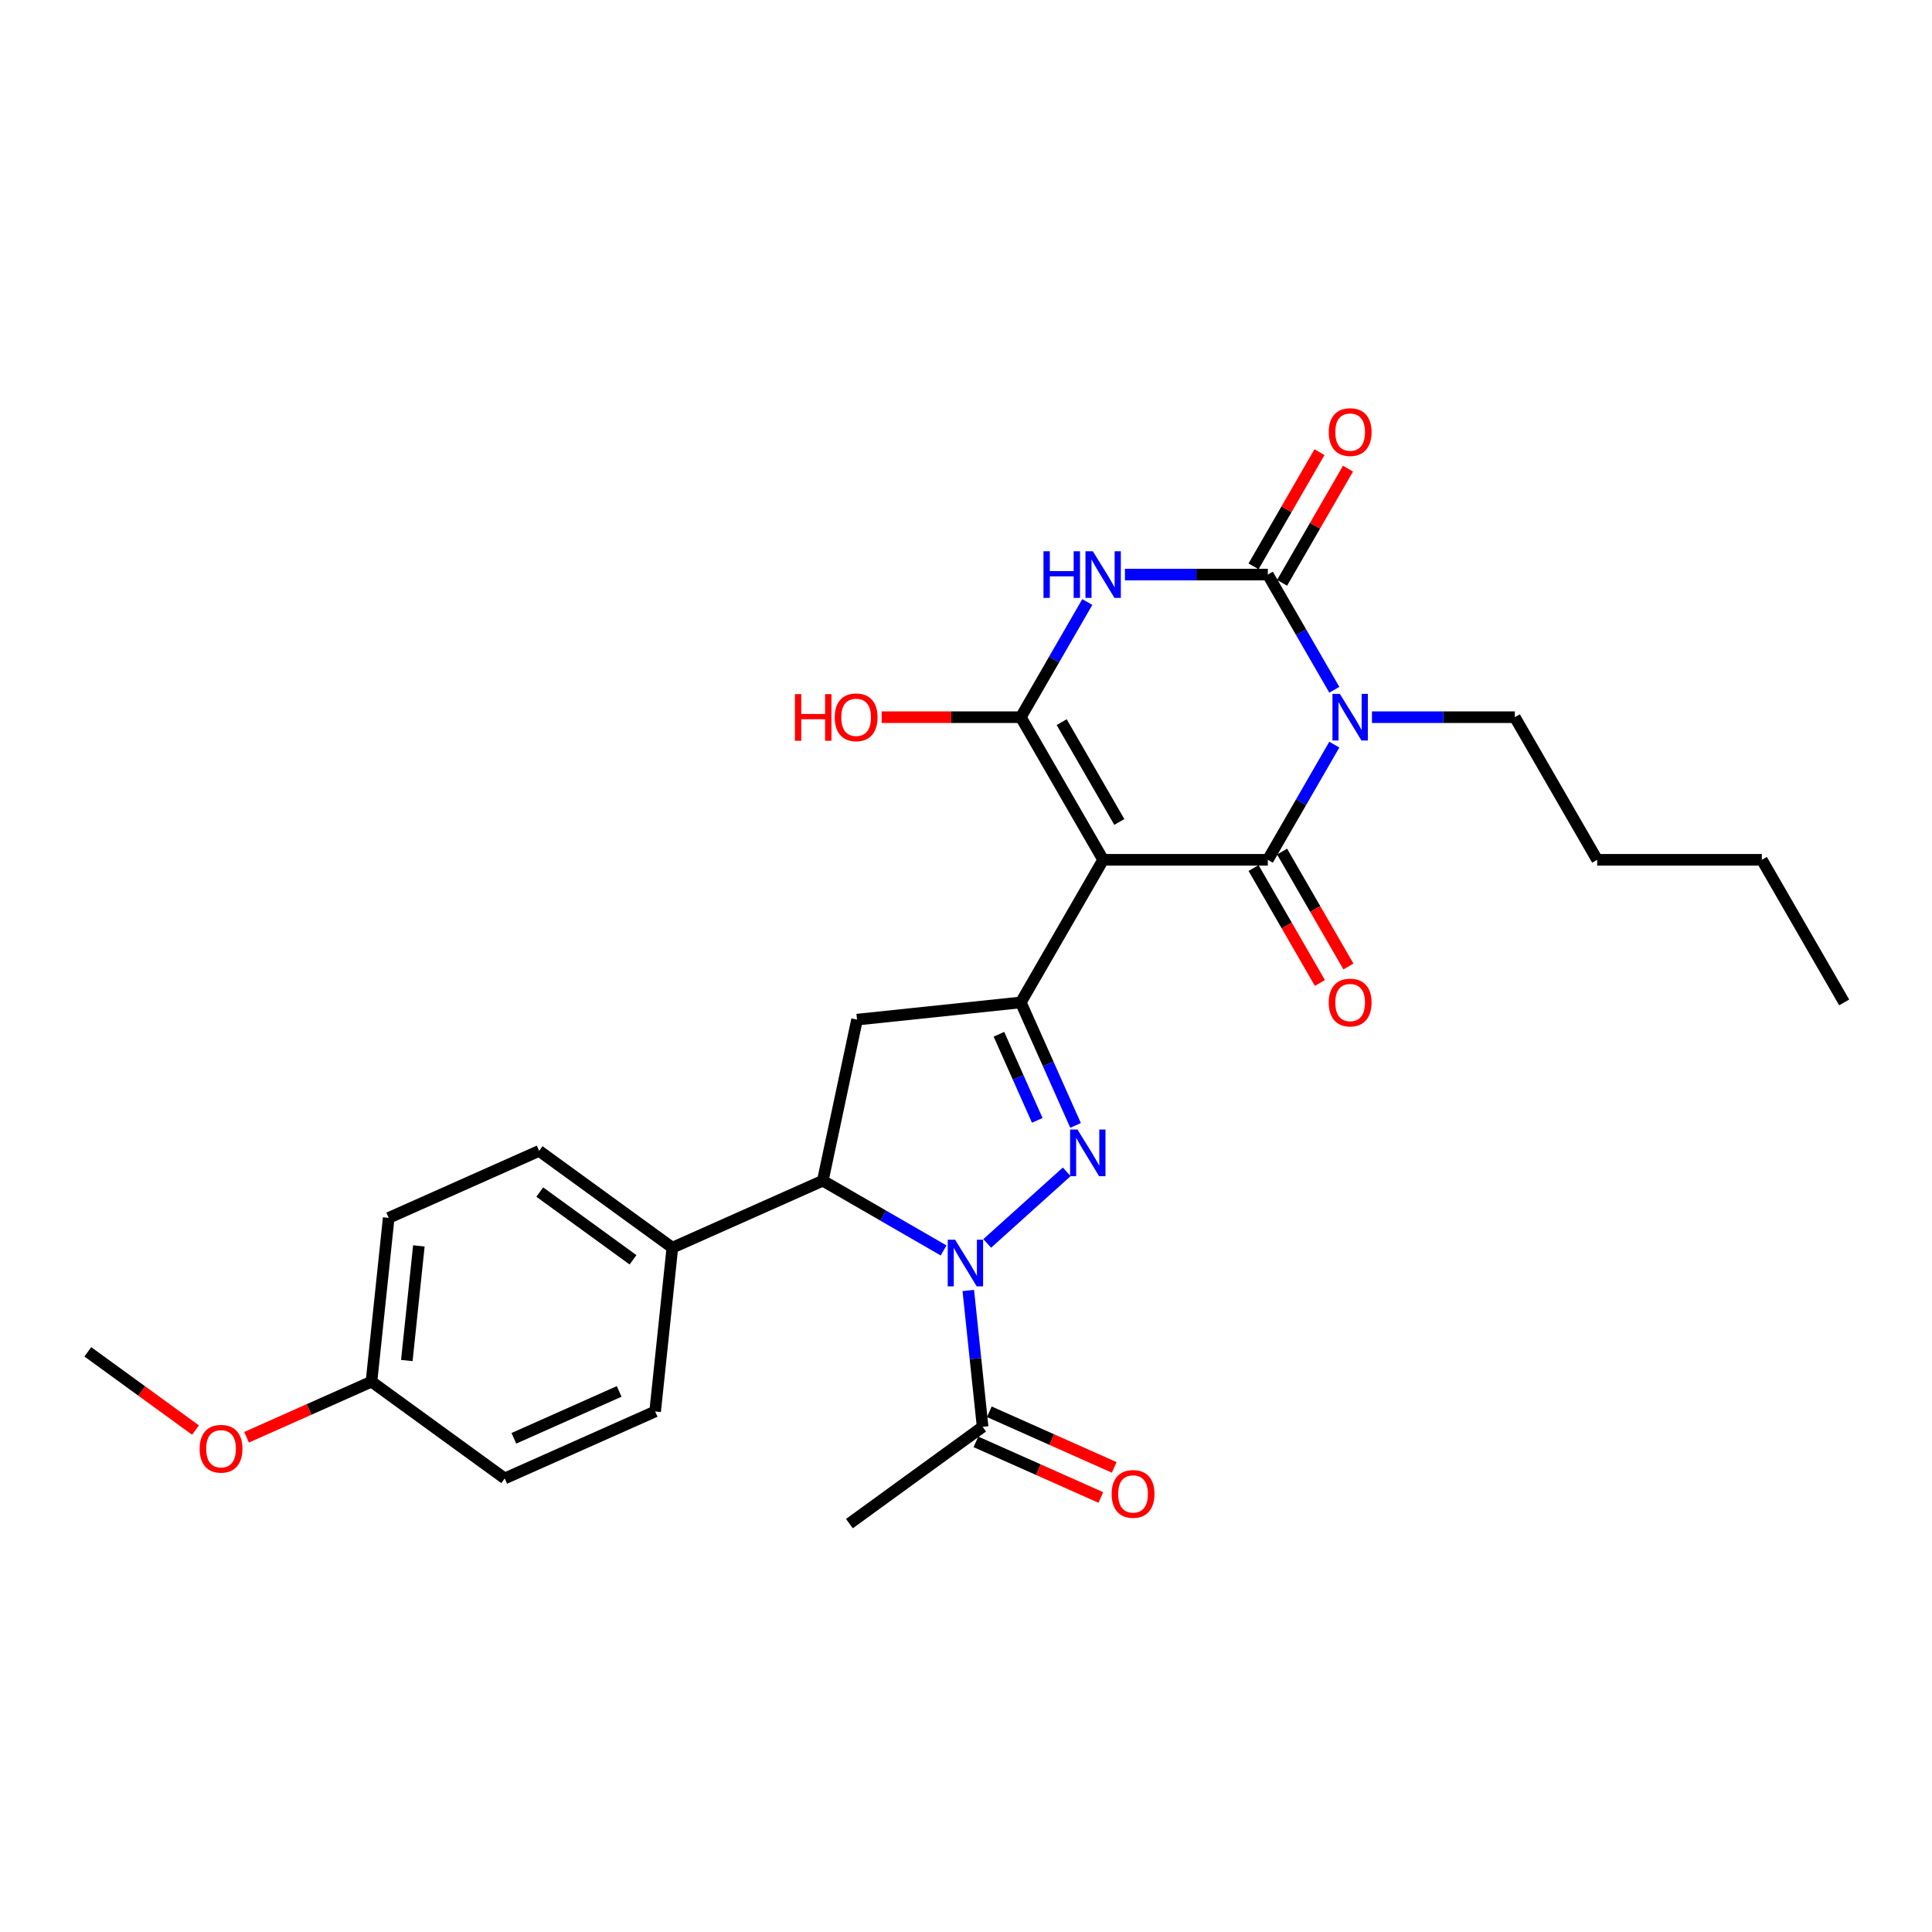 <?xml version='1.0' encoding='iso-8859-1'?>
<svg version='1.1' baseProfile='full'
              xmlns='http://www.w3.org/2000/svg'
                      xmlns:rdkit='http://www.rdkit.org/xml'
                      xmlns:xlink='http://www.w3.org/1999/xlink'
                  xml:space='preserve'
width='1000px' height='1000px' viewBox='0 0 1000 1000'>
<!-- END OF HEADER -->
<rect style='opacity:1.0;fill:#FFFFFF;stroke:none' width='1000' height='1000' x='0' y='0'> </rect>
<path class='bond-1' d='M 570.986,445.034 L 656.221,445.034' style='fill:none;fill-rule:evenodd;stroke:#000000;stroke-width:6px;stroke-linecap:butt;stroke-linejoin:miter;stroke-opacity:1' />
<path class='bond-3' d='M 570.986,445.034 L 528.368,371.218' style='fill:none;fill-rule:evenodd;stroke:#000000;stroke-width:6px;stroke-linecap:butt;stroke-linejoin:miter;stroke-opacity:1' />
<path class='bond-3' d='M 579.356,425.439 L 549.524,373.767' style='fill:none;fill-rule:evenodd;stroke:#000000;stroke-width:6px;stroke-linecap:butt;stroke-linejoin:miter;stroke-opacity:1' />
<path class='bond-7' d='M 570.986,445.034 L 528.368,518.851' style='fill:none;fill-rule:evenodd;stroke:#000000;stroke-width:6px;stroke-linecap:butt;stroke-linejoin:miter;stroke-opacity:1' />
<path class='bond-0' d='M 690.64,385.419 L 673.431,415.227' style='fill:none;fill-rule:evenodd;stroke:#0000FF;stroke-width:6px;stroke-linecap:butt;stroke-linejoin:miter;stroke-opacity:1' />
<path class='bond-0' d='M 673.431,415.227 L 656.221,445.034' style='fill:none;fill-rule:evenodd;stroke:#000000;stroke-width:6px;stroke-linecap:butt;stroke-linejoin:miter;stroke-opacity:1' />
<path class='bond-16' d='M 710.124,371.218 L 747.099,371.218' style='fill:none;fill-rule:evenodd;stroke:#0000FF;stroke-width:6px;stroke-linecap:butt;stroke-linejoin:miter;stroke-opacity:1' />
<path class='bond-16' d='M 747.099,371.218 L 784.074,371.218' style='fill:none;fill-rule:evenodd;stroke:#000000;stroke-width:6px;stroke-linecap:butt;stroke-linejoin:miter;stroke-opacity:1' />
<path class='bond-29' d='M 690.64,357.018 L 673.431,327.21' style='fill:none;fill-rule:evenodd;stroke:#0000FF;stroke-width:6px;stroke-linecap:butt;stroke-linejoin:miter;stroke-opacity:1' />
<path class='bond-29' d='M 673.431,327.21 L 656.221,297.402' style='fill:none;fill-rule:evenodd;stroke:#000000;stroke-width:6px;stroke-linecap:butt;stroke-linejoin:miter;stroke-opacity:1' />
<path class='bond-11' d='M 648.839,449.296 L 666.01,479.036' style='fill:none;fill-rule:evenodd;stroke:#000000;stroke-width:6px;stroke-linecap:butt;stroke-linejoin:miter;stroke-opacity:1' />
<path class='bond-11' d='M 666.01,479.036 L 683.18,508.776' style='fill:none;fill-rule:evenodd;stroke:#FF0000;stroke-width:6px;stroke-linecap:butt;stroke-linejoin:miter;stroke-opacity:1' />
<path class='bond-11' d='M 663.603,440.773 L 680.773,470.512' style='fill:none;fill-rule:evenodd;stroke:#000000;stroke-width:6px;stroke-linecap:butt;stroke-linejoin:miter;stroke-opacity:1' />
<path class='bond-11' d='M 680.773,470.512 L 697.943,500.252' style='fill:none;fill-rule:evenodd;stroke:#FF0000;stroke-width:6px;stroke-linecap:butt;stroke-linejoin:miter;stroke-opacity:1' />
<path class='bond-2' d='M 562.787,311.602 L 545.577,341.41' style='fill:none;fill-rule:evenodd;stroke:#0000FF;stroke-width:6px;stroke-linecap:butt;stroke-linejoin:miter;stroke-opacity:1' />
<path class='bond-2' d='M 545.577,341.41 L 528.368,371.218' style='fill:none;fill-rule:evenodd;stroke:#000000;stroke-width:6px;stroke-linecap:butt;stroke-linejoin:miter;stroke-opacity:1' />
<path class='bond-4' d='M 582.271,297.402 L 619.246,297.402' style='fill:none;fill-rule:evenodd;stroke:#0000FF;stroke-width:6px;stroke-linecap:butt;stroke-linejoin:miter;stroke-opacity:1' />
<path class='bond-4' d='M 619.246,297.402 L 656.221,297.402' style='fill:none;fill-rule:evenodd;stroke:#000000;stroke-width:6px;stroke-linecap:butt;stroke-linejoin:miter;stroke-opacity:1' />
<path class='bond-15' d='M 528.368,371.218 L 492.356,371.218' style='fill:none;fill-rule:evenodd;stroke:#000000;stroke-width:6px;stroke-linecap:butt;stroke-linejoin:miter;stroke-opacity:1' />
<path class='bond-15' d='M 492.356,371.218 L 456.344,371.218' style='fill:none;fill-rule:evenodd;stroke:#FF0000;stroke-width:6px;stroke-linecap:butt;stroke-linejoin:miter;stroke-opacity:1' />
<path class='bond-12' d='M 663.603,301.664 L 680.665,272.112' style='fill:none;fill-rule:evenodd;stroke:#000000;stroke-width:6px;stroke-linecap:butt;stroke-linejoin:miter;stroke-opacity:1' />
<path class='bond-12' d='M 680.665,272.112 L 697.727,242.559' style='fill:none;fill-rule:evenodd;stroke:#FF0000;stroke-width:6px;stroke-linecap:butt;stroke-linejoin:miter;stroke-opacity:1' />
<path class='bond-12' d='M 648.839,293.14 L 665.901,263.588' style='fill:none;fill-rule:evenodd;stroke:#000000;stroke-width:6px;stroke-linecap:butt;stroke-linejoin:miter;stroke-opacity:1' />
<path class='bond-12' d='M 665.901,263.588 L 682.963,234.036' style='fill:none;fill-rule:evenodd;stroke:#FF0000;stroke-width:6px;stroke-linecap:butt;stroke-linejoin:miter;stroke-opacity:1' />
<path class='bond-5' d='M 510.979,643.59 L 552.131,606.537' style='fill:none;fill-rule:evenodd;stroke:#0000FF;stroke-width:6px;stroke-linecap:butt;stroke-linejoin:miter;stroke-opacity:1' />
<path class='bond-10' d='M 501.186,667.951 L 504.895,703.235' style='fill:none;fill-rule:evenodd;stroke:#0000FF;stroke-width:6px;stroke-linecap:butt;stroke-linejoin:miter;stroke-opacity:1' />
<path class='bond-10' d='M 504.895,703.235 L 508.603,738.519' style='fill:none;fill-rule:evenodd;stroke:#000000;stroke-width:6px;stroke-linecap:butt;stroke-linejoin:miter;stroke-opacity:1' />
<path class='bond-28' d='M 488.409,647.235 L 457.143,629.184' style='fill:none;fill-rule:evenodd;stroke:#0000FF;stroke-width:6px;stroke-linecap:butt;stroke-linejoin:miter;stroke-opacity:1' />
<path class='bond-28' d='M 457.143,629.184 L 425.878,611.133' style='fill:none;fill-rule:evenodd;stroke:#000000;stroke-width:6px;stroke-linecap:butt;stroke-linejoin:miter;stroke-opacity:1' />
<path class='bond-6' d='M 556.714,582.517 L 542.541,550.684' style='fill:none;fill-rule:evenodd;stroke:#0000FF;stroke-width:6px;stroke-linecap:butt;stroke-linejoin:miter;stroke-opacity:1' />
<path class='bond-6' d='M 542.541,550.684 L 528.368,518.851' style='fill:none;fill-rule:evenodd;stroke:#000000;stroke-width:6px;stroke-linecap:butt;stroke-linejoin:miter;stroke-opacity:1' />
<path class='bond-6' d='M 536.889,579.901 L 526.967,557.617' style='fill:none;fill-rule:evenodd;stroke:#0000FF;stroke-width:6px;stroke-linecap:butt;stroke-linejoin:miter;stroke-opacity:1' />
<path class='bond-6' d='M 526.967,557.617 L 517.046,535.334' style='fill:none;fill-rule:evenodd;stroke:#000000;stroke-width:6px;stroke-linecap:butt;stroke-linejoin:miter;stroke-opacity:1' />
<path class='bond-9' d='M 528.368,518.851 L 443.599,527.76' style='fill:none;fill-rule:evenodd;stroke:#000000;stroke-width:6px;stroke-linecap:butt;stroke-linejoin:miter;stroke-opacity:1' />
<path class='bond-8' d='M 425.878,611.133 L 443.599,527.76' style='fill:none;fill-rule:evenodd;stroke:#000000;stroke-width:6px;stroke-linecap:butt;stroke-linejoin:miter;stroke-opacity:1' />
<path class='bond-13' d='M 425.878,611.133 L 348.011,645.802' style='fill:none;fill-rule:evenodd;stroke:#000000;stroke-width:6px;stroke-linecap:butt;stroke-linejoin:miter;stroke-opacity:1' />
<path class='bond-14' d='M 505.137,746.306 L 537.464,760.699' style='fill:none;fill-rule:evenodd;stroke:#000000;stroke-width:6px;stroke-linecap:butt;stroke-linejoin:miter;stroke-opacity:1' />
<path class='bond-14' d='M 537.464,760.699 L 569.792,775.092' style='fill:none;fill-rule:evenodd;stroke:#FF0000;stroke-width:6px;stroke-linecap:butt;stroke-linejoin:miter;stroke-opacity:1' />
<path class='bond-14' d='M 512.07,730.733 L 544.398,745.126' style='fill:none;fill-rule:evenodd;stroke:#000000;stroke-width:6px;stroke-linecap:butt;stroke-linejoin:miter;stroke-opacity:1' />
<path class='bond-14' d='M 544.398,745.126 L 576.725,759.519' style='fill:none;fill-rule:evenodd;stroke:#FF0000;stroke-width:6px;stroke-linecap:butt;stroke-linejoin:miter;stroke-opacity:1' />
<path class='bond-23' d='M 508.603,738.519 L 439.646,788.62' style='fill:none;fill-rule:evenodd;stroke:#000000;stroke-width:6px;stroke-linecap:butt;stroke-linejoin:miter;stroke-opacity:1' />
<path class='bond-17' d='M 348.011,645.802 L 279.054,595.701' style='fill:none;fill-rule:evenodd;stroke:#000000;stroke-width:6px;stroke-linecap:butt;stroke-linejoin:miter;stroke-opacity:1' />
<path class='bond-17' d='M 327.648,652.078 L 279.378,617.008' style='fill:none;fill-rule:evenodd;stroke:#000000;stroke-width:6px;stroke-linecap:butt;stroke-linejoin:miter;stroke-opacity:1' />
<path class='bond-18' d='M 348.011,645.802 L 339.102,730.57' style='fill:none;fill-rule:evenodd;stroke:#000000;stroke-width:6px;stroke-linecap:butt;stroke-linejoin:miter;stroke-opacity:1' />
<path class='bond-25' d='M 784.074,371.218 L 826.692,445.034' style='fill:none;fill-rule:evenodd;stroke:#000000;stroke-width:6px;stroke-linecap:butt;stroke-linejoin:miter;stroke-opacity:1' />
<path class='bond-21' d='M 279.054,595.701 L 201.188,630.37' style='fill:none;fill-rule:evenodd;stroke:#000000;stroke-width:6px;stroke-linecap:butt;stroke-linejoin:miter;stroke-opacity:1' />
<path class='bond-20' d='M 339.102,730.57 L 261.235,765.239' style='fill:none;fill-rule:evenodd;stroke:#000000;stroke-width:6px;stroke-linecap:butt;stroke-linejoin:miter;stroke-opacity:1' />
<path class='bond-20' d='M 320.488,720.197 L 265.981,744.465' style='fill:none;fill-rule:evenodd;stroke:#000000;stroke-width:6px;stroke-linecap:butt;stroke-linejoin:miter;stroke-opacity:1' />
<path class='bond-19' d='M 192.278,715.138 L 261.235,765.239' style='fill:none;fill-rule:evenodd;stroke:#000000;stroke-width:6px;stroke-linecap:butt;stroke-linejoin:miter;stroke-opacity:1' />
<path class='bond-22' d='M 192.278,715.138 L 159.951,729.531' style='fill:none;fill-rule:evenodd;stroke:#000000;stroke-width:6px;stroke-linecap:butt;stroke-linejoin:miter;stroke-opacity:1' />
<path class='bond-22' d='M 159.951,729.531 L 127.623,743.925' style='fill:none;fill-rule:evenodd;stroke:#FF0000;stroke-width:6px;stroke-linecap:butt;stroke-linejoin:miter;stroke-opacity:1' />
<path class='bond-30' d='M 192.278,715.138 L 201.188,630.37' style='fill:none;fill-rule:evenodd;stroke:#000000;stroke-width:6px;stroke-linecap:butt;stroke-linejoin:miter;stroke-opacity:1' />
<path class='bond-30' d='M 210.568,704.205 L 216.805,644.867' style='fill:none;fill-rule:evenodd;stroke:#000000;stroke-width:6px;stroke-linecap:butt;stroke-linejoin:miter;stroke-opacity:1' />
<path class='bond-24' d='M 101.2,740.208 L 73.327,719.957' style='fill:none;fill-rule:evenodd;stroke:#FF0000;stroke-width:6px;stroke-linecap:butt;stroke-linejoin:miter;stroke-opacity:1' />
<path class='bond-24' d='M 73.327,719.957 L 45.455,699.707' style='fill:none;fill-rule:evenodd;stroke:#000000;stroke-width:6px;stroke-linecap:butt;stroke-linejoin:miter;stroke-opacity:1' />
<path class='bond-26' d='M 826.692,445.034 L 911.928,445.034' style='fill:none;fill-rule:evenodd;stroke:#000000;stroke-width:6px;stroke-linecap:butt;stroke-linejoin:miter;stroke-opacity:1' />
<path class='bond-27' d='M 911.928,445.034 L 954.545,518.851' style='fill:none;fill-rule:evenodd;stroke:#000000;stroke-width:6px;stroke-linecap:butt;stroke-linejoin:miter;stroke-opacity:1' />
<path  class='atom-1' d='M 693.503 359.149
L 701.413 371.934
Q 702.197 373.196, 703.459 375.48
Q 704.72 377.764, 704.788 377.901
L 704.788 359.149
L 707.993 359.149
L 707.993 383.288
L 704.686 383.288
L 696.197 369.309
Q 695.208 367.673, 694.151 365.797
Q 693.128 363.922, 692.821 363.343
L 692.821 383.288
L 689.685 383.288
L 689.685 359.149
L 693.503 359.149
' fill='#0000FF'/>
<path  class='atom-3' d='M 540.113 285.333
L 543.386 285.333
L 543.386 295.595
L 555.728 295.595
L 555.728 285.333
L 559.001 285.333
L 559.001 309.472
L 555.728 309.472
L 555.728 298.323
L 543.386 298.323
L 543.386 309.472
L 540.113 309.472
L 540.113 285.333
' fill='#0000FF'/>
<path  class='atom-3' d='M 565.65 285.333
L 573.56 298.118
Q 574.344 299.38, 575.605 301.664
Q 576.867 303.948, 576.935 304.085
L 576.935 285.333
L 580.14 285.333
L 580.14 309.472
L 576.833 309.472
L 568.343 295.493
Q 567.355 293.856, 566.298 291.981
Q 565.275 290.106, 564.968 289.526
L 564.968 309.472
L 561.831 309.472
L 561.831 285.333
L 565.65 285.333
' fill='#0000FF'/>
<path  class='atom-6' d='M 494.358 641.682
L 502.268 654.467
Q 503.052 655.728, 504.314 658.013
Q 505.575 660.297, 505.643 660.433
L 505.643 641.682
L 508.848 641.682
L 508.848 665.82
L 505.541 665.82
L 497.052 651.842
Q 496.063 650.205, 495.006 648.33
Q 493.983 646.455, 493.676 645.875
L 493.676 665.82
L 490.54 665.82
L 490.54 641.682
L 494.358 641.682
' fill='#0000FF'/>
<path  class='atom-7' d='M 557.7 584.648
L 565.61 597.433
Q 566.394 598.695, 567.656 600.979
Q 568.917 603.263, 568.986 603.4
L 568.986 584.648
L 572.19 584.648
L 572.19 608.787
L 568.883 608.787
L 560.394 594.808
Q 559.405 593.171, 558.348 591.296
Q 557.325 589.421, 557.019 588.841
L 557.019 608.787
L 553.882 608.787
L 553.882 584.648
L 557.7 584.648
' fill='#0000FF'/>
<path  class='atom-12' d='M 687.758 518.919
Q 687.758 513.123, 690.622 509.884
Q 693.486 506.645, 698.839 506.645
Q 704.192 506.645, 707.056 509.884
Q 709.919 513.123, 709.919 518.919
Q 709.919 524.783, 707.021 528.124
Q 704.123 531.431, 698.839 531.431
Q 693.52 531.431, 690.622 528.124
Q 687.758 524.817, 687.758 518.919
M 698.839 528.704
Q 702.521 528.704, 704.498 526.249
Q 706.51 523.76, 706.51 518.919
Q 706.51 514.18, 704.498 511.793
Q 702.521 509.372, 698.839 509.372
Q 695.157 509.372, 693.145 511.759
Q 691.168 514.146, 691.168 518.919
Q 691.168 523.794, 693.145 526.249
Q 695.157 528.704, 698.839 528.704
' fill='#FF0000'/>
<path  class='atom-13' d='M 687.758 223.654
Q 687.758 217.858, 690.622 214.619
Q 693.486 211.38, 698.839 211.38
Q 704.192 211.38, 707.056 214.619
Q 709.919 217.858, 709.919 223.654
Q 709.919 229.518, 707.021 232.86
Q 704.123 236.167, 698.839 236.167
Q 693.52 236.167, 690.622 232.86
Q 687.758 229.553, 687.758 223.654
M 698.839 233.439
Q 702.521 233.439, 704.498 230.985
Q 706.51 228.496, 706.51 223.654
Q 706.51 218.915, 704.498 216.529
Q 702.521 214.108, 698.839 214.108
Q 695.157 214.108, 693.145 216.494
Q 691.168 218.881, 691.168 223.654
Q 691.168 228.53, 693.145 230.985
Q 695.157 233.439, 698.839 233.439
' fill='#FF0000'/>
<path  class='atom-15' d='M 575.389 773.256
Q 575.389 767.46, 578.253 764.221
Q 581.117 760.982, 586.47 760.982
Q 591.823 760.982, 594.687 764.221
Q 597.551 767.46, 597.551 773.256
Q 597.551 779.12, 594.653 782.462
Q 591.755 785.769, 586.47 785.769
Q 581.151 785.769, 578.253 782.462
Q 575.389 779.154, 575.389 773.256
M 586.47 783.041
Q 590.152 783.041, 592.13 780.586
Q 594.141 778.097, 594.141 773.256
Q 594.141 768.517, 592.13 766.13
Q 590.152 763.71, 586.47 763.71
Q 582.788 763.71, 580.776 766.096
Q 578.799 768.483, 578.799 773.256
Q 578.799 778.132, 580.776 780.586
Q 582.788 783.041, 586.47 783.041
' fill='#FF0000'/>
<path  class='atom-16' d='M 411.459 359.285
L 414.732 359.285
L 414.732 369.548
L 427.074 369.548
L 427.074 359.285
L 430.347 359.285
L 430.347 383.424
L 427.074 383.424
L 427.074 372.275
L 414.732 372.275
L 414.732 383.424
L 411.459 383.424
L 411.459 359.285
' fill='#FF0000'/>
<path  class='atom-16' d='M 432.052 371.287
Q 432.052 365.491, 434.916 362.252
Q 437.779 359.013, 443.132 359.013
Q 448.485 359.013, 451.349 362.252
Q 454.213 365.491, 454.213 371.287
Q 454.213 377.151, 451.315 380.492
Q 448.417 383.799, 443.132 383.799
Q 437.814 383.799, 434.916 380.492
Q 432.052 377.185, 432.052 371.287
M 443.132 381.072
Q 446.814 381.072, 448.792 378.617
Q 450.803 376.128, 450.803 371.287
Q 450.803 366.547, 448.792 364.161
Q 446.814 361.74, 443.132 361.74
Q 439.45 361.74, 437.438 364.127
Q 435.461 366.513, 435.461 371.287
Q 435.461 376.162, 437.438 378.617
Q 439.45 381.072, 443.132 381.072
' fill='#FF0000'/>
<path  class='atom-23' d='M 103.331 749.875
Q 103.331 744.079, 106.195 740.84
Q 109.059 737.601, 114.412 737.601
Q 119.764 737.601, 122.628 740.84
Q 125.492 744.079, 125.492 749.875
Q 125.492 755.739, 122.594 759.08
Q 119.696 762.388, 114.412 762.388
Q 109.093 762.388, 106.195 759.08
Q 103.331 755.773, 103.331 749.875
M 114.412 759.66
Q 118.094 759.66, 120.071 757.205
Q 122.083 754.716, 122.083 749.875
Q 122.083 745.136, 120.071 742.749
Q 118.094 740.329, 114.412 740.329
Q 110.729 740.329, 108.718 742.715
Q 106.74 745.102, 106.74 749.875
Q 106.74 754.75, 108.718 757.205
Q 110.729 759.66, 114.412 759.66
' fill='#FF0000'/>
</svg>

